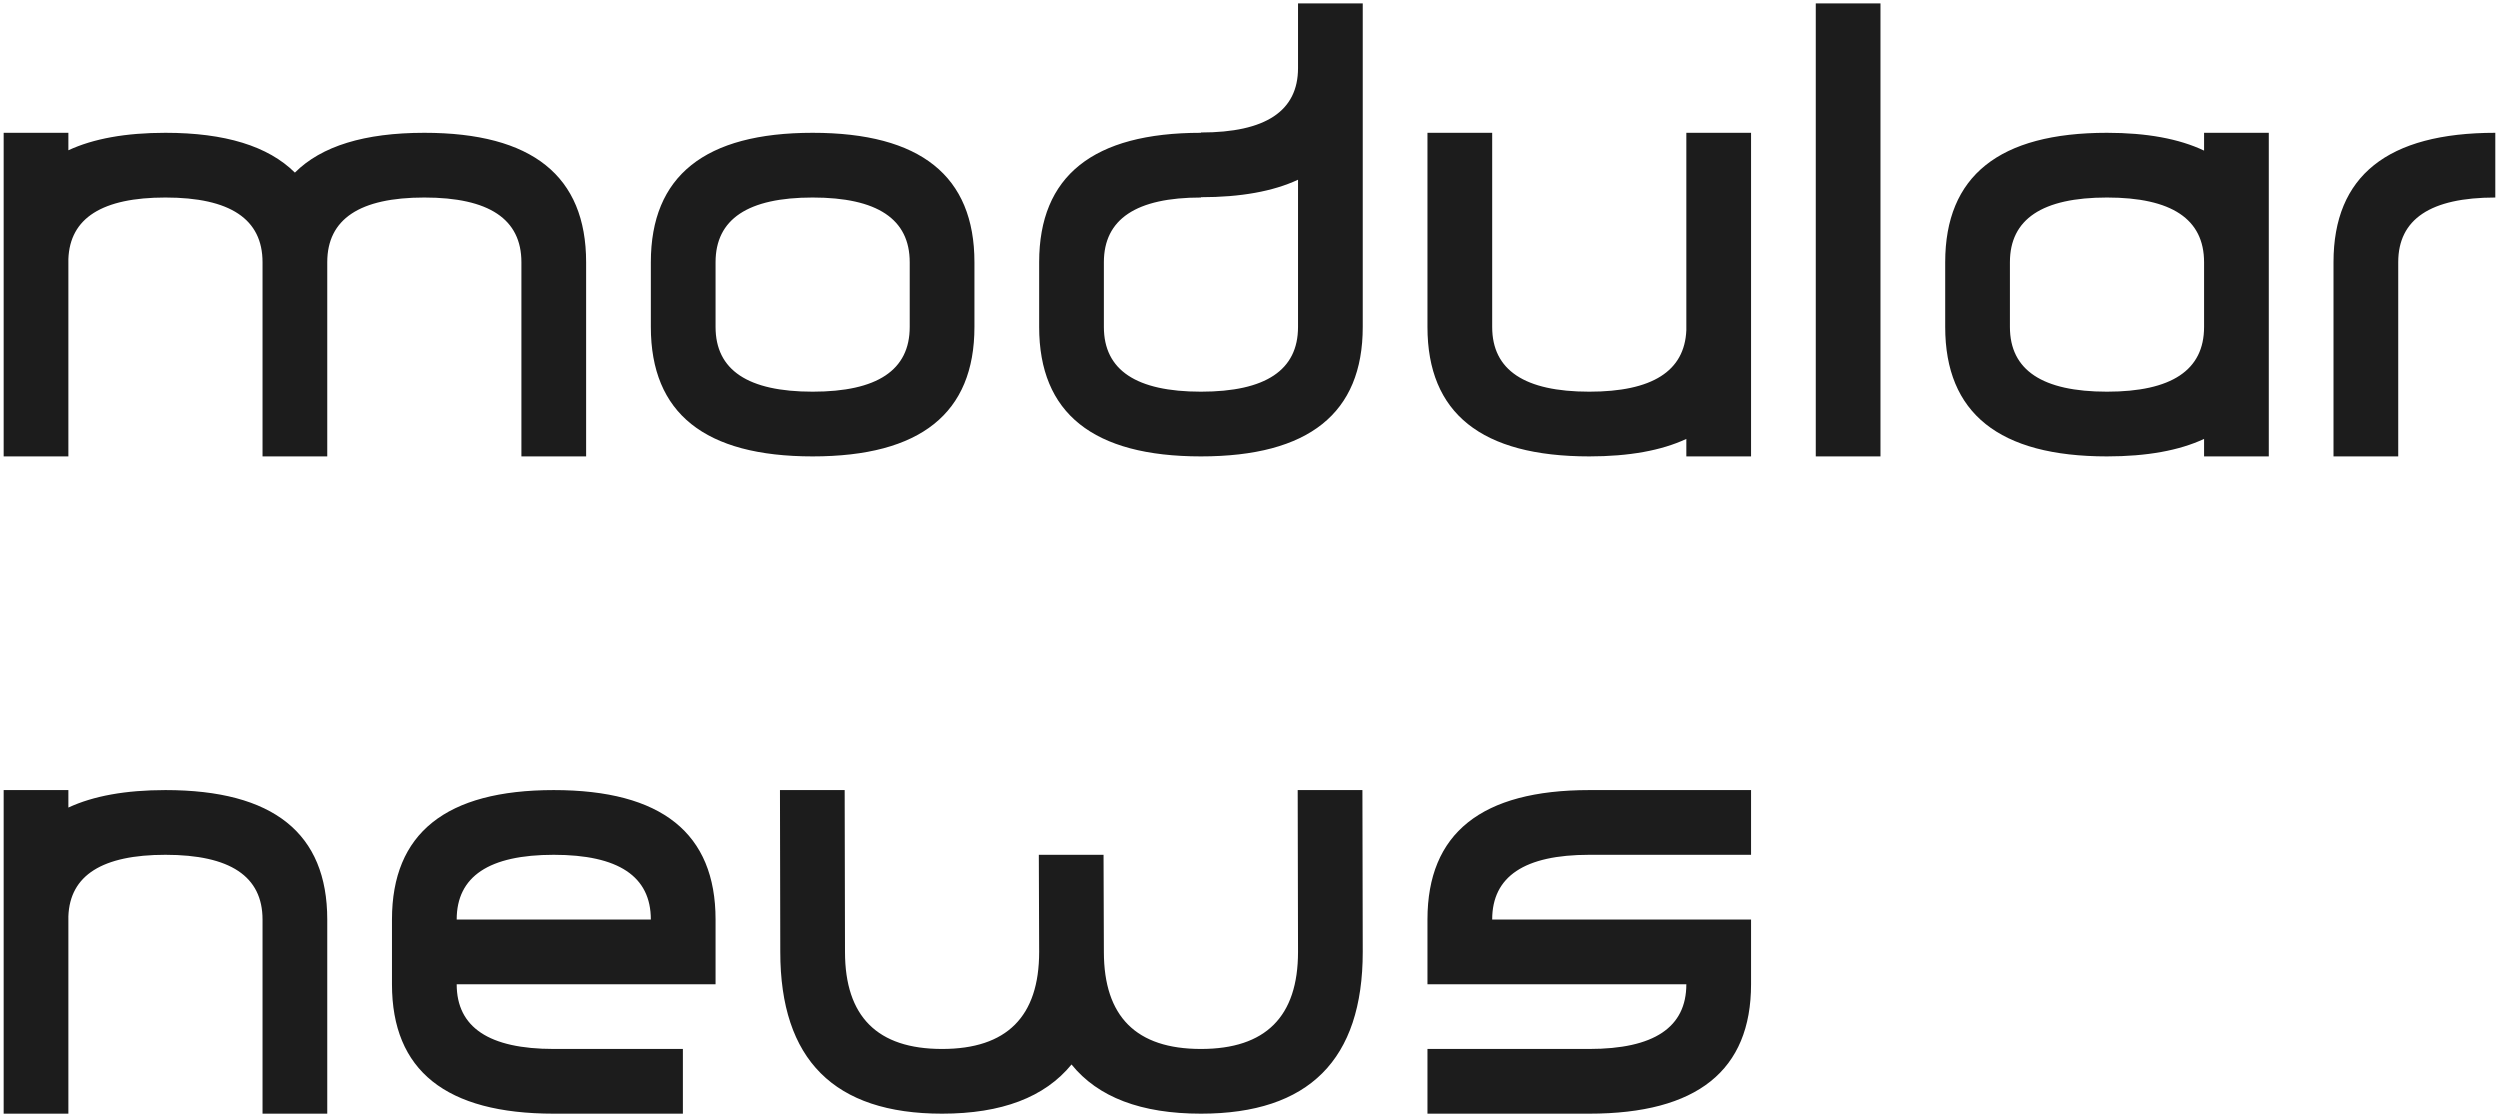 <svg width="213" height="95" viewBox="0 0 213 95" fill="none" xmlns="http://www.w3.org/2000/svg">
<path d="M49.938 22.343V38.885H44.424V22.343C44.424 18.667 41.667 16.829 36.153 16.829C30.639 16.829 27.882 18.667 27.882 22.343V38.885H22.368V22.343C22.368 18.667 19.611 16.829 14.097 16.829C8.712 16.829 5.955 18.575 5.826 22.067V38.885H0.312V11.315H5.826V12.804C7.959 11.811 10.716 11.315 14.097 11.315C19.17 11.315 22.846 12.445 25.125 14.706C27.386 12.445 31.062 11.315 36.153 11.315C45.343 11.315 49.938 14.991 49.938 22.343ZM55.452 27.857V22.343C55.452 14.991 60.047 11.315 69.237 11.315C78.427 11.315 83.022 14.991 83.022 22.343V27.857C83.022 35.209 78.427 38.885 69.237 38.885C60.047 38.885 55.452 35.209 55.452 27.857ZM77.508 22.343C77.508 18.667 74.751 16.829 69.237 16.829C63.723 16.829 60.966 18.667 60.966 22.343V27.857C60.966 31.533 63.723 33.371 69.237 33.371C74.751 33.371 77.508 31.533 77.508 27.857V22.343ZM88.536 27.857V22.343C88.536 14.991 93.131 11.315 102.321 11.315V11.288C107.835 11.288 110.592 9.459 110.592 5.801V0.287H116.106V27.857C116.106 35.209 111.511 38.885 102.321 38.885C93.131 38.885 88.536 35.209 88.536 27.857ZM110.592 27.857V15.313C108.46 16.305 105.703 16.802 102.321 16.802V16.829C96.807 16.829 94.05 18.667 94.05 22.343V27.857C94.05 31.533 96.807 33.371 102.321 33.371C107.835 33.371 110.592 31.533 110.592 27.857ZM121.62 27.857V11.315H127.134V27.857C127.134 31.533 129.891 33.371 135.405 33.371C140.772 33.371 143.529 31.625 143.676 28.133V11.315H149.19V38.885H143.676V37.396C141.544 38.389 138.787 38.885 135.405 38.885C126.215 38.885 121.62 35.209 121.62 27.857ZM160.217 0.287V38.885H154.704V0.287H160.217ZM165.731 27.857V22.343C165.731 14.991 170.326 11.315 179.516 11.315C182.898 11.315 185.655 11.821 187.787 12.832V11.315H193.301V38.885H187.787V37.396C185.655 38.389 182.898 38.885 179.516 38.885C170.326 38.885 165.731 35.209 165.731 27.857ZM187.787 22.343C187.787 18.667 185.03 16.829 179.516 16.829C174.002 16.829 171.245 18.667 171.245 22.343V27.857C171.245 31.533 174.002 33.371 179.516 33.371C185.03 33.371 187.787 31.533 187.787 27.857V22.343ZM198.815 22.343C198.815 14.991 203.41 11.315 212.6 11.315V16.829C207.086 16.829 204.329 18.667 204.329 22.343V38.885H198.815V22.343ZM5.826 67.315V68.804C7.959 67.811 10.716 67.315 14.097 67.315C23.287 67.315 27.882 70.991 27.882 78.343V94.885H22.368V78.343C22.368 74.667 19.611 72.829 14.097 72.829C8.712 72.829 5.955 74.575 5.826 78.067V94.885H0.312V67.315H5.826ZM58.182 89.371V94.885H47.181C37.991 94.885 33.396 91.209 33.396 83.857V78.343C33.396 70.991 37.991 67.315 47.181 67.315C56.371 67.315 60.966 70.991 60.966 78.343V83.857H38.91C38.91 87.533 41.667 89.371 47.181 89.371H58.182ZM55.452 78.343C55.452 74.667 52.695 72.829 47.181 72.829C41.667 72.829 38.91 74.667 38.91 78.343H55.452ZM116.106 81.1C116.106 90.29 111.511 94.885 102.321 94.885C97.23 94.885 93.554 93.488 91.293 90.694C89.014 93.488 85.338 94.885 80.265 94.885C71.075 94.885 66.48 90.29 66.48 81.1L66.453 67.315H71.966L71.994 81.1C71.994 86.614 74.751 89.371 80.265 89.371C85.779 89.371 88.536 86.614 88.536 81.1L88.508 72.829H94.022L94.05 81.1C94.05 86.614 96.807 89.371 102.321 89.371C107.835 89.371 110.592 86.614 110.592 81.1L110.564 67.315H116.078L116.106 81.1ZM135.405 89.371C140.919 89.371 143.676 87.533 143.676 83.857H121.62V78.343C121.62 70.991 126.215 67.315 135.405 67.315H149.19V72.829H135.405C129.891 72.829 127.134 74.667 127.134 78.343H149.19V83.857C149.19 91.209 144.595 94.885 135.405 94.885H121.62V89.371H135.405Z" fill="#1C1C1C"/>
</svg>
